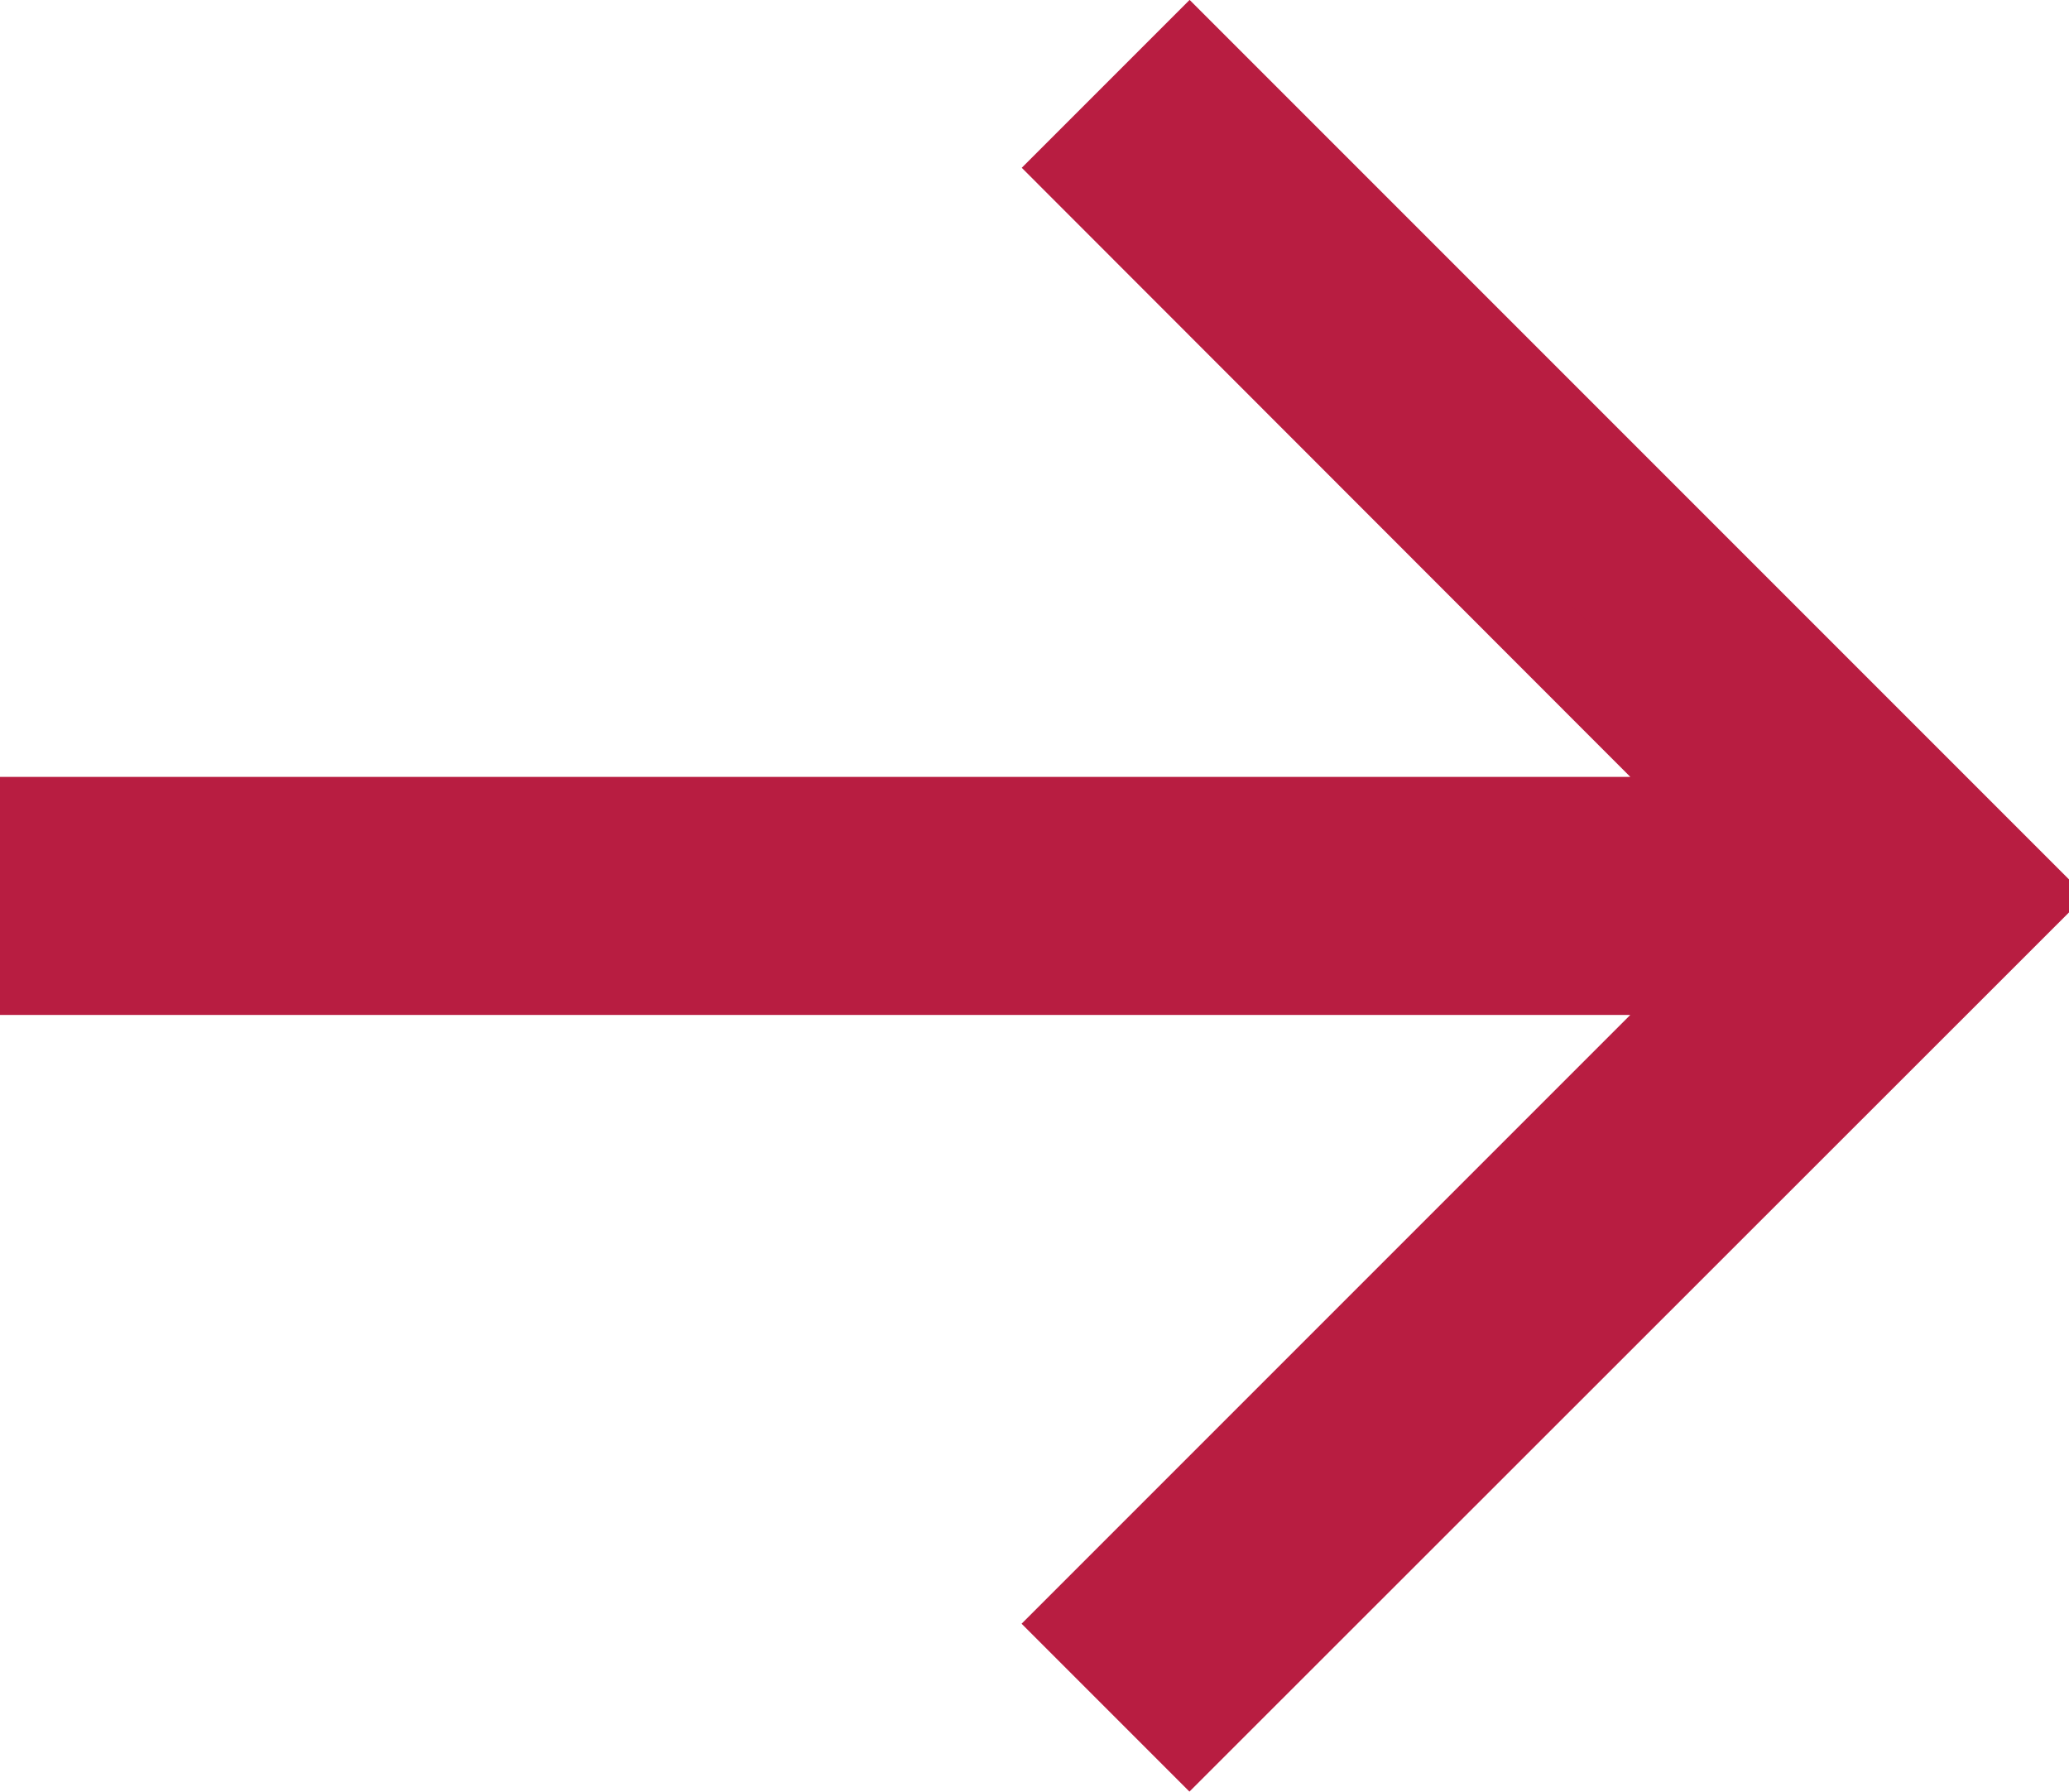 <svg xmlns="http://www.w3.org/2000/svg" width="12.985" height="11.245" viewBox="0 0 12.985 11.245">
  <path id="Path_901" data-name="Path 901" d="M5.269,0h0L0,5.269l.7.7L4.772,1.9V12.485h.994V1.9l4.07,4.07.7-.7Z" transform="translate(12.735 0.353) rotate(90)" fill="#b81d41" stroke="#b81d41" stroke-width="0.5"/>
</svg>
